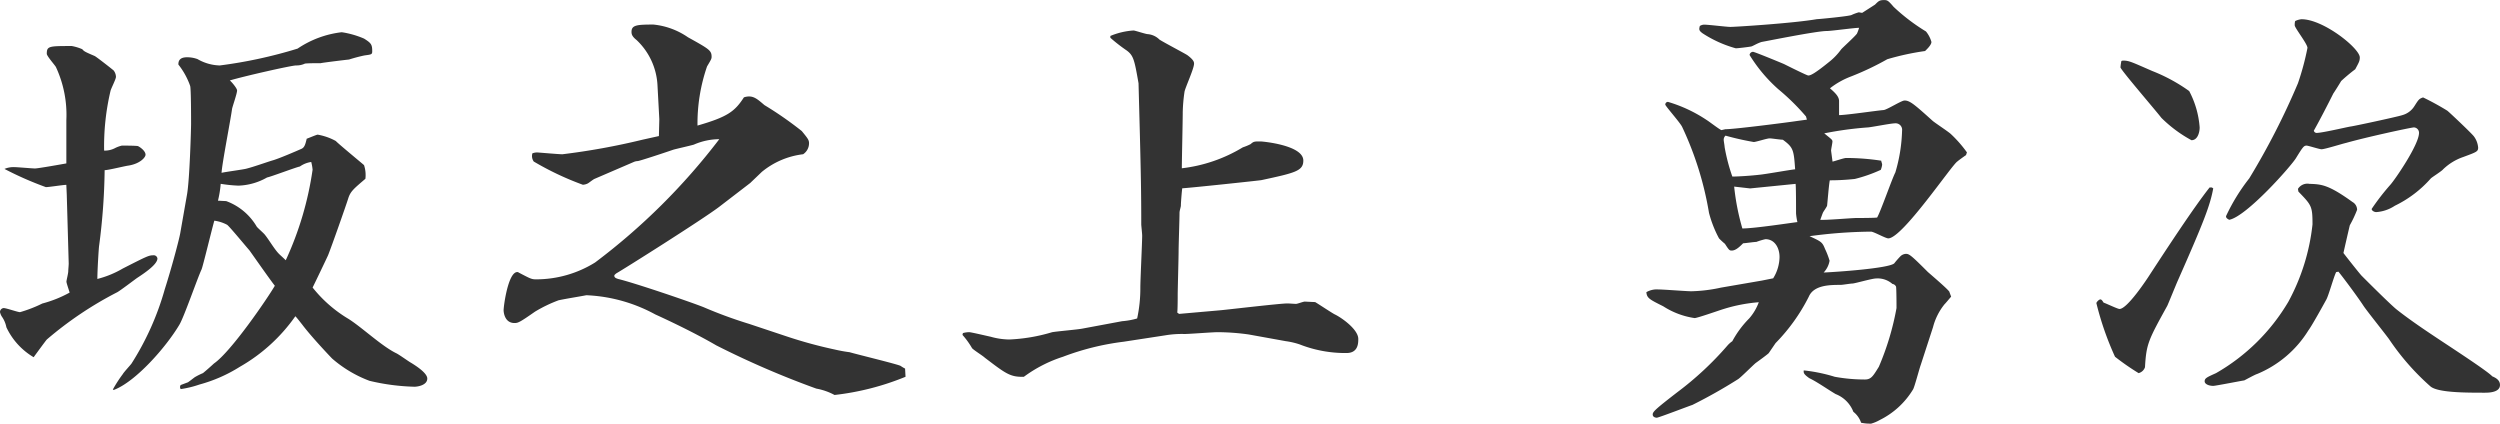 <svg xmlns="http://www.w3.org/2000/svg" width="148.338" height="25.137" viewBox="0 0 148.338 25.137">
  <path id="name" d="M-70.105-7.263c0,.108-.027.378-.027.459,0,.135-.108.54-.108.621s.162.54.189.648a7.115,7.115,0,0,1-1.62.648,7.886,7.886,0,0,1-1.323.513c-.135,0-.81-.243-.972-.243a.237.237,0,0,0-.216.243.837.837,0,0,0,.135.3,1.631,1.631,0,0,1,.243.594A4.075,4.075,0,0,0-72.185-1.7c.135-.189.729-1,.783-1.053a21.483,21.483,0,0,1,4.185-2.808c.189-.108.972-.7,1.161-.837.459-.3,1.215-.81,1.215-1.161a.218.218,0,0,0-.243-.189c-.27,0-.378.054-1.809.783a5.819,5.819,0,0,1-1.512.621c0-.486.081-1.863.108-2a37.091,37.091,0,0,0,.324-4.455c.216,0,1.188-.243,1.4-.27.7-.108,1.026-.486,1.026-.648,0-.243-.378-.486-.459-.513-.189-.027-.783-.027-.945-.027a1.8,1.8,0,0,0-.432.162,1.309,1.309,0,0,1-.621.135,14.337,14.337,0,0,1,.378-3.537c.027-.135.324-.7.324-.837a.645.645,0,0,0-.135-.378c-.054-.054-1.053-.837-1.134-.864-.567-.243-.621-.27-.729-.4a2.846,2.846,0,0,0-.621-.189c-1.35,0-1.485,0-1.485.459,0,.135.459.648.54.783a6.73,6.73,0,0,1,.621,3.159V-13.2c-.3.054-1.674.3-1.863.3-.162,0-1.053-.081-1.269-.081a1.373,1.373,0,0,0-.54.108,19.932,19.932,0,0,0,2.457,1.08c.189,0,1.026-.135,1.215-.135,0,.108.027.567.027.675Zm6.615-1.782c-.081.432-.513,2.052-.918,3.321a16.456,16.456,0,0,1-1.971,4.4c-.054.081-.459.513-.513.621a7.67,7.67,0,0,0-.594.918l.054.027c1.3-.486,3.1-2.538,3.888-3.861.27-.432,1.08-2.781,1.323-3.294.081-.189.621-2.43.756-2.889a2.234,2.234,0,0,1,.756.243c.108.054,1.242,1.431,1.323,1.512.081.108,1.269,1.809,1.512,2.106-.405.7-2.592,3.915-3.618,4.617-.081.081-.54.486-.648.567a4.079,4.079,0,0,0-.486.243c-.216.162-.243.189-.4.3l-.432.162a.2.2,0,0,0,0,.243,6.042,6.042,0,0,0,1.107-.27,8.819,8.819,0,0,0,2.4-1.053,10.182,10.182,0,0,0,3.294-3c.108.108.27.324.4.486.567.756,1.728,1.971,1.782,2.025A7.253,7.253,0,0,0-52.258-.3a12.782,12.782,0,0,0,2.673.351c.162,0,.756-.081.756-.486,0-.3-.567-.7-1.026-.972-.135-.081-.7-.486-.837-.54-.864-.432-2-1.512-2.808-2.025a7.822,7.822,0,0,1-2.133-1.863c.135-.27.783-1.62.918-1.917.216-.54,1.053-2.916,1.188-3.348s.3-.567,1.026-1.188a1.876,1.876,0,0,0-.081-.81c-.054-.054-1.566-1.3-1.674-1.431a3.446,3.446,0,0,0-1.08-.378c-.054,0-.567.216-.648.243-.081.351-.135.513-.3.594-.3.135-1.431.621-1.755.7-.432.135-1.107.378-1.539.486-.216.054-1.242.189-1.458.243.027-.54.54-3.159.621-3.78.027-.162.3-.918.3-1.107,0-.135-.351-.54-.432-.594.81-.243,3.645-.891,3.942-.891a1.17,1.17,0,0,0,.513-.108c.135-.027.81-.027.945-.027.081-.027,1.4-.189,1.674-.216a9.11,9.11,0,0,1,.918-.243c.4-.054.459-.054.459-.243,0-.4-.054-.486-.486-.756a5.339,5.339,0,0,0-1.323-.378,5.872,5.872,0,0,0-2.619.972,27.445,27.445,0,0,1-4.617,1,2.776,2.776,0,0,1-1.323-.378,1.779,1.779,0,0,0-.621-.108c-.486,0-.513.27-.513.432a4.384,4.384,0,0,1,.7,1.269c.054.189.054,1.944.054,2.268,0,.189-.081,3.294-.243,4.185Zm2.241-1.944a6.225,6.225,0,0,0,.162-1,8.508,8.508,0,0,0,1.053.108,3.657,3.657,0,0,0,1.7-.486c.189-.027,1.755-.621,1.944-.648a1.54,1.54,0,0,1,.675-.27,2.728,2.728,0,0,1,.081.459,19.328,19.328,0,0,1-1.593,5.373c-.162-.162-.324-.3-.4-.378-.27-.27-.594-.837-.837-1.134-.054-.081-.432-.405-.486-.486a3.49,3.49,0,0,0-1.809-1.512Zm26.163-3.834-.972.216a40.794,40.794,0,0,1-4.752.864c-.243,0-1.431-.108-1.512-.108a.8.8,0,0,0-.27.054.557.557,0,0,0,.081.486A17.483,17.483,0,0,0-39.6-11.934a.7.7,0,0,0,.3-.081c.054-.027.324-.243.4-.27l2.322-1a.645.645,0,0,1,.243-.054c.162-.027,1.4-.432,2.106-.675.189-.054,1.026-.243,1.215-.3a3.818,3.818,0,0,1,1.512-.324,37.823,37.823,0,0,1-7.371,7.317,6.622,6.622,0,0,1-3.51,1c-.27,0-.351-.054-1.026-.405a.1.1,0,0,0-.081-.027c-.54,0-.81,2-.81,2.268,0,.054.027.756.648.756.216,0,.324-.054,1.215-.675a8.228,8.228,0,0,1,1.4-.675c.513-.108,1.215-.216,1.647-.3A9.35,9.35,0,0,1-35.3-4.239c.3.135,2.187,1,3.618,1.836A52.792,52.792,0,0,0-25.745.162a3.61,3.61,0,0,1,1.08.378A15.678,15.678,0,0,0-20.452-.54l-.027-.486a2.374,2.374,0,0,1-.27-.162c-.216-.108-2.565-.675-3.024-.81a8.711,8.711,0,0,1-.891-.162,26.389,26.389,0,0,1-2.862-.783l-2.187-.729a26.4,26.4,0,0,1-2.727-1c-.891-.351-4.158-1.458-5.076-1.674-.054-.027-.216-.054-.216-.189,0-.054.054-.081.108-.135.432-.243,5.1-3.186,6.1-3.942l1.863-1.431c.081-.081.567-.54.675-.648a4.726,4.726,0,0,1,2.457-1.053.779.779,0,0,0,.351-.648c0-.189-.054-.27-.432-.729a21.155,21.155,0,0,0-2.214-1.539c-.378-.324-.594-.513-.918-.513a.971.971,0,0,0-.3.054c-.54.837-.972,1.161-2.754,1.674a10.394,10.394,0,0,1,.567-3.51c.243-.405.27-.459.27-.567,0-.378-.135-.459-1.4-1.161a4.369,4.369,0,0,0-2.052-.756c-.972,0-1.3.027-1.3.432,0,.135.027.27.3.486a3.966,3.966,0,0,1,1.242,2.7l.108,2ZM-9.949-3.4c-.243.054-1.512.162-1.809.216a10.259,10.259,0,0,1-2.538.432A4.222,4.222,0,0,1-15.4-2.916c-.135-.027-1.161-.27-1.269-.27a1.407,1.407,0,0,0-.378.054l-.027.108a4.644,4.644,0,0,1,.567.783c.081.108.648.459.756.567,1.242.945,1.512,1.161,2.322,1.134A8.038,8.038,0,0,1-11.11-1.728a15.414,15.414,0,0,1,3.591-.891L-5.035-3A5.875,5.875,0,0,1-3.9-3.078c.3,0,1.647-.108,1.971-.108a13.665,13.665,0,0,1,1.836.135l2.214.4a4.473,4.473,0,0,1,.81.189,7.4,7.4,0,0,0,2.781.513c.7,0,.7-.594.7-.837,0-.567-1-1.269-1.4-1.458-.162-.081-.972-.621-1.161-.729-.081,0-.54-.027-.621-.027s-.432.135-.513.135-.405-.027-.513-.027c-.432,0-3.645.378-3.969.405l-2.457.216-.108-.081c.027-.162.027-.918.027-1.026,0-.378.054-2.214.054-2.646,0-.324.054-1.89.054-2.241,0-.135.081-.351.081-.432,0-.189.054-.837.081-1.026.486-.027,4.563-.459,4.7-.486,2-.432,2.484-.54,2.484-1.161,0-.918-2.43-1.134-2.538-1.134-.378,0-.405,0-.594.162a3.294,3.294,0,0,1-.459.189,8.967,8.967,0,0,1-3.618,1.242c0-.486.054-2.781.054-3.321A9.656,9.656,0,0,1-3.9-17.442c.027-.216.567-1.377.567-1.674,0-.081,0-.216-.405-.513-.216-.135-1.4-.756-1.647-.918a1.121,1.121,0,0,0-.7-.324c-.108,0-.756-.216-.837-.216a4.258,4.258,0,0,0-1.377.324v.108a9.669,9.669,0,0,0,.972.756c.405.3.459.567.7,1.944l.081,3.078c.054,2.16.081,3.375.081,5.292,0,.081.054.54.054.675,0,.432-.108,2.592-.108,3.078A8.481,8.481,0,0,1-6.709-4a4.36,4.36,0,0,1-.891.162Zm37.881-2.43a9.081,9.081,0,0,1-1.755.216c-.3,0-1.647-.108-1.971-.108a1.225,1.225,0,0,0-.7.162c.027.351.189.432,1,.837a4.662,4.662,0,0,0,1.863.7c.162,0,1.458-.459,1.728-.54a9.433,9.433,0,0,1,2.079-.4A3.034,3.034,0,0,1,29.605-4a5.84,5.84,0,0,0-1,1.35,1.53,1.53,0,0,0-.3.27A18.921,18.921,0,0,1,25.34.378C24.017,1.4,23.882,1.539,23.882,1.7c0,.135.135.189.243.189s2-.729,2.106-.756A30.471,30.471,0,0,0,28.958-.405c.162-.108.864-.81,1.026-.945.108-.081.675-.486.783-.594.054-.081.351-.513.405-.594a10.951,10.951,0,0,0,1.971-2.754c.3-.7,1.269-.7,1.89-.7.108,0,.594-.081.7-.081.135,0,1.161-.3,1.4-.3a1.331,1.331,0,0,1,.972.324.28.28,0,0,1,.216.162c.027.162.027,1.188.027,1.269A16.006,16.006,0,0,1,37.3-1.134c-.351.567-.459.756-.837.756A9.943,9.943,0,0,1,34.681-.54a9.6,9.6,0,0,0-1.836-.378c-.027.162.027.243.324.459.459.216,1.107.675,1.566.945a1.839,1.839,0,0,1,1.053,1.053,1.378,1.378,0,0,1,.459.648,2.65,2.65,0,0,0,.594.054,2.255,2.255,0,0,0,.513-.216A4.787,4.787,0,0,0,39.326.216c.081-.108.378-1.242.459-1.458l.729-2.241a3.587,3.587,0,0,1,.675-1.35c.108-.108.3-.351.4-.459-.027-.081-.081-.216-.108-.3-.135-.189-1.053-.972-1.269-1.161-.972-.972-1.107-1.08-1.3-1.08a.5.5,0,0,0-.324.135,5.407,5.407,0,0,0-.378.432c-.351.3-3.51.513-4.185.54a1.335,1.335,0,0,0,.351-.7,4.631,4.631,0,0,0-.27-.7c-.162-.405-.216-.432-.918-.756a28.642,28.642,0,0,1,3.645-.27c.162,0,.864.4,1.026.4.837,0,3.78-4.374,4.1-4.563.054-.054.432-.324.513-.378l.054-.162a7.321,7.321,0,0,0-.945-1.08c-.135-.135-.918-.648-1.08-.783-1.053-.945-1.35-1.215-1.674-1.215-.189,0-1.026.54-1.242.567-.378.027-2.214.3-2.646.3V-16.9c0-.243-.189-.459-.54-.756a4.718,4.718,0,0,1,1.242-.7,16.71,16.71,0,0,0,2.16-1.026,15.5,15.5,0,0,1,2.241-.486c.081-.081.378-.351.378-.54a1.708,1.708,0,0,0-.324-.621,11.424,11.424,0,0,1-1.917-1.458c-.324-.378-.378-.405-.567-.405-.27,0-.324.054-.54.27-.081.054-.675.432-.756.486-.081,0-.135-.027-.216-.027a2.811,2.811,0,0,0-.432.162c-.243.081-1.944.243-2.052.243-1.4.243-4.833.459-5.13.459-.216,0-1.3-.135-1.566-.135a.513.513,0,0,0-.243.081c-.054.216-.054.27.162.432a7.026,7.026,0,0,0,1.971.891c.135,0,.783-.081.918-.108.108-.027.351-.189.621-.27.189-.027,3.24-.648,3.861-.648.27,0,1.62-.189,1.917-.189A2.411,2.411,0,0,1,36-20.9c-.135.189-.891.864-.945.945a3.66,3.66,0,0,1-.7.729c-.864.7-1.107.81-1.242.81-.081,0-1.215-.567-1.431-.675-.054-.027-1.62-.675-1.836-.729a.206.206,0,0,0-.216.189,9.047,9.047,0,0,0,1.7,2.025,13.449,13.449,0,0,1,1.647,1.62l.054.189-.594.081c-.324.054-3.672.486-4.212.486-.054,0-.243.054-.27.054-.135-.054-.729-.513-.864-.594a8.425,8.425,0,0,0-2.3-1.08.156.156,0,0,0-.162.162c0,.081.891,1.08,1,1.323a19.4,19.4,0,0,1,1.593,5.1,6.782,6.782,0,0,0,.594,1.512,4.153,4.153,0,0,0,.351.324c.243.378.27.4.405.4.243,0,.486-.243.675-.432.108,0,.648-.081.783-.081a4.1,4.1,0,0,1,.54-.162c.567,0,.837.54.837,1.053a2.437,2.437,0,0,1-.378,1.269l-.675.135Zm4.428-6.156c.027.162.027,1.3.027,1.755a3.376,3.376,0,0,0,.081.513c-.27.027-2.538.378-3.267.378a13.958,13.958,0,0,1-.486-2.484l.945.108Zm-3.753-.432a10.928,10.928,0,0,1-.459-1.755c0-.081-.054-.351-.054-.432a.33.33,0,0,1,.108-.243,16.757,16.757,0,0,0,1.674.378c.135,0,.783-.216.945-.216.108,0,.648.081.783.081.621.459.648.594.729,1.755-.3.027-1.809.3-2.133.324C29.767-12.474,28.985-12.42,28.606-12.42Zm5.859-1.539c0-.081.081-.459.081-.54,0-.108-.054-.135-.486-.486a20.609,20.609,0,0,1,2.565-.351c.162,0,1.377-.243,1.62-.243a.385.385,0,0,1,.432.432,9.526,9.526,0,0,1-.4,2.484c-.189.351-.864,2.3-1.08,2.673-.216.027-1.026.027-1.215.027-.3,0-1.809.135-2.16.108.054-.135.108-.3.162-.432.027-.054.216-.324.243-.4.027-.216.108-1.269.162-1.512a13.683,13.683,0,0,0,1.485-.081,8.6,8.6,0,0,0,1.539-.54,1.217,1.217,0,0,0,.081-.3c0-.081-.054-.189-.054-.243a14.02,14.02,0,0,0-2.079-.162c-.135,0-.675.189-.81.216ZM50.206-4.914a17.879,17.879,0,0,0,1.107,3.186,14.6,14.6,0,0,0,1.4.972.54.54,0,0,0,.378-.351c.081-1.377.189-1.593,1.323-3.645.054-.108.513-1.242.621-1.485,1.539-3.483,1.917-4.455,2.106-5.481l-.081-.054h-.135c-.945,1.188-2.619,3.753-3.537,5.157-.189.3-1.35,2.052-1.809,2.052-.108,0-.783-.324-.945-.378-.054-.081-.108-.189-.189-.189S50.233-4.995,50.206-4.914Zm1.485-14.364a3.1,3.1,0,0,0-.054.378c0,.135,2.052,2.511,2.43,3a7.824,7.824,0,0,0,1.782,1.323c.378,0,.486-.486.486-.756a5.446,5.446,0,0,0-.621-2.16,10.022,10.022,0,0,0-2.187-1.188c-1.242-.54-1.377-.621-1.755-.621Zm10.476,1.323a43.205,43.205,0,0,1-2.889,5.643A11.373,11.373,0,0,0,57.9-10.071c0,.081.027.135.189.216,1.026-.189,3.7-3.213,3.969-3.672.4-.648.459-.729.621-.729.108,0,.756.216.891.216.189,0,1.215-.324,1.458-.378,1.242-.351,3.861-.918,4.023-.918a.318.318,0,0,1,.3.324c0,.7-1.431,2.781-1.7,3.078A13.837,13.837,0,0,0,66.541-10.5c0,.108.162.189.27.189a2.274,2.274,0,0,0,1.107-.378,6.762,6.762,0,0,0,2.133-1.62c.081-.081.648-.432.729-.54a3.216,3.216,0,0,1,1.188-.729c.81-.3.891-.324.891-.567a1.293,1.293,0,0,0-.243-.648c-.135-.189-1.539-1.512-1.593-1.539a15.836,15.836,0,0,0-1.431-.783c-.243.081-.27.135-.513.513a1.225,1.225,0,0,1-.729.54c-.216.081-2.97.675-3.078.675-.3.054-1.674.378-2,.378a.171.171,0,0,1-.162-.135c.351-.621.837-1.566,1.161-2.214.027-.027.4-.621.459-.729a10.465,10.465,0,0,1,.837-.7c.216-.405.27-.486.27-.7,0-.54-2.16-2.268-3.456-2.268a1.059,1.059,0,0,0-.378.108.747.747,0,0,0-.027.243c-.027.135.756,1.107.756,1.35A15.486,15.486,0,0,1,62.167-17.955Zm.027,6.426c.783.81.837.864.837,1.944A12.374,12.374,0,0,1,61.6-4.995,11.781,11.781,0,0,1,57.307-.756c-.54.243-.675.3-.675.486,0,.162.243.27.513.27.135,0,1.782-.324,1.836-.324.108-.054.648-.351.756-.378a6.492,6.492,0,0,0,3.051-2.592c.189-.243.891-1.512,1.053-1.809.135-.216.459-1.4.594-1.647l.135-.027c.351.432,1.188,1.566,1.485,2.025.216.324,1.215,1.566,1.512,1.971A14.535,14.535,0,0,0,70.024.027c.432.378,2.106.378,3.24.378.27,0,.891-.027.891-.459,0-.3-.27-.432-.459-.513-.243-.27-1.89-1.35-2.457-1.728-1.188-.783-2.295-1.512-3.186-2.214-.324-.243-1.782-1.7-2.106-2.025-.108-.108-.918-1.134-1.08-1.35.027-.135.324-1.431.378-1.647a6.805,6.805,0,0,0,.432-.918.53.53,0,0,0-.27-.459c-1.458-1.053-1.863-1.053-2.565-1.08a.66.66,0,0,0-.675.3Z" transform="translate(74.182 22.896)" fill="#333"/>
</svg>
